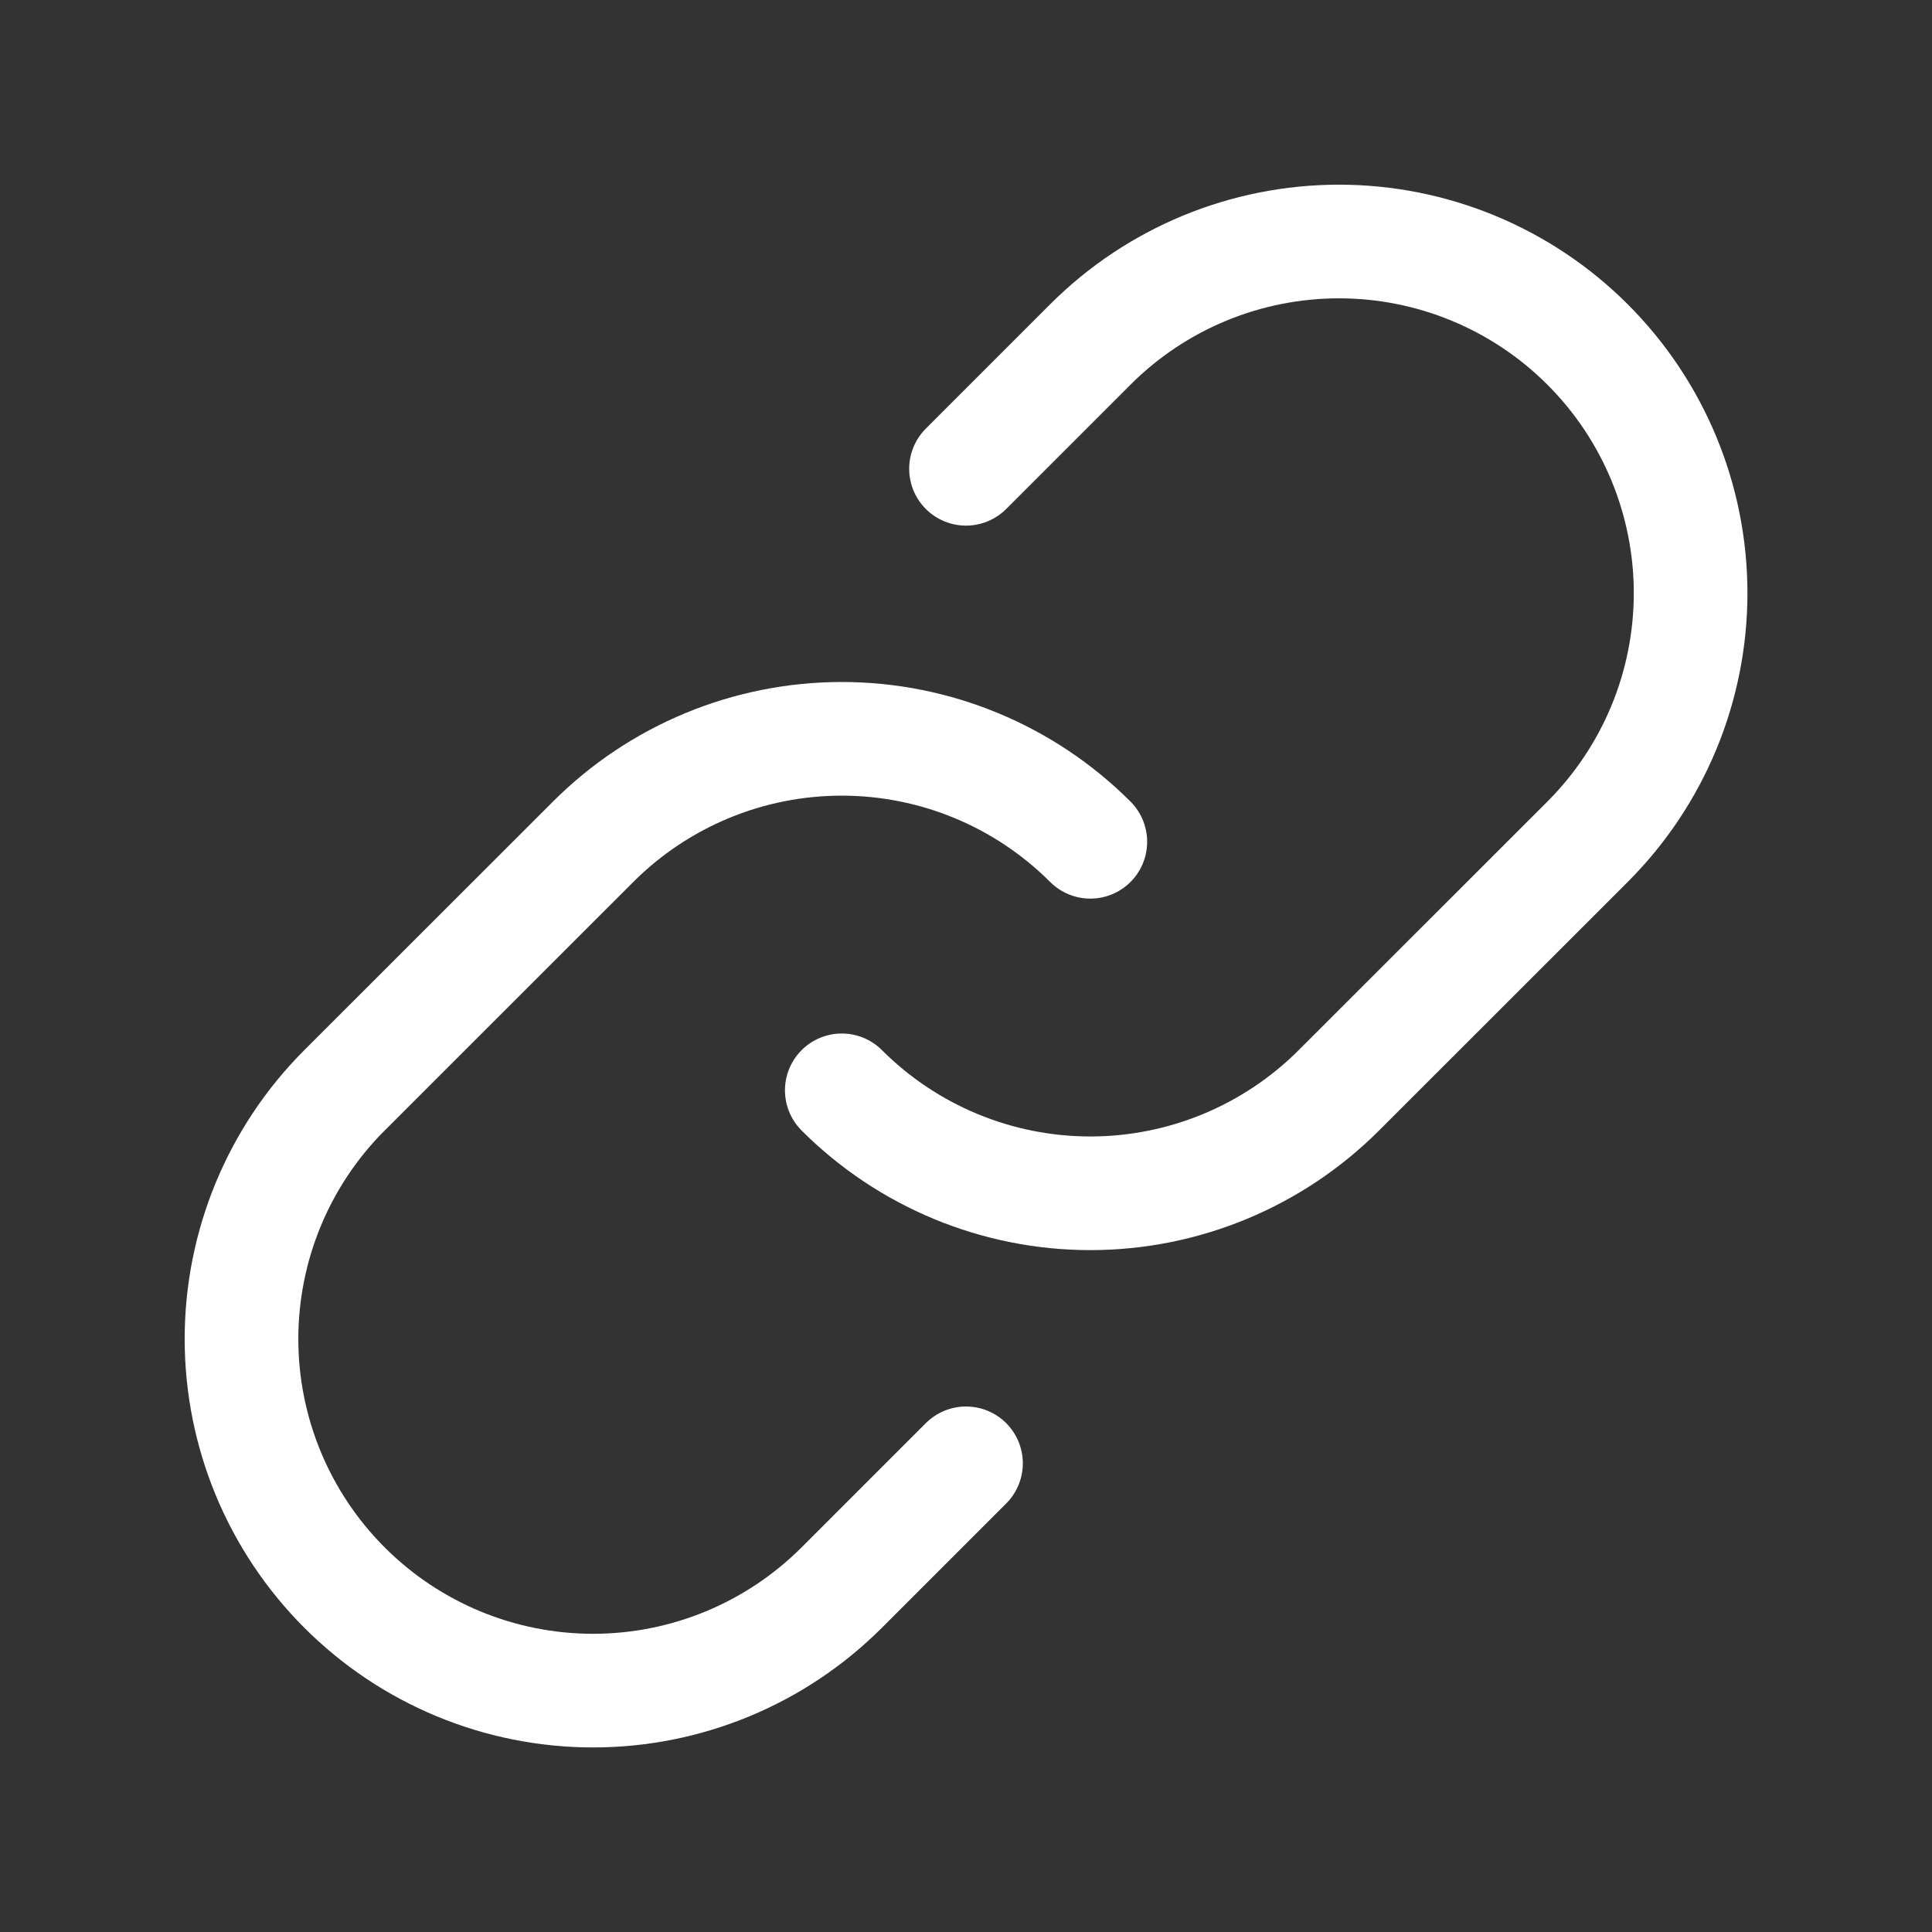 <svg width="17" height="17" viewBox="0 0 17 17" fill="none" xmlns="http://www.w3.org/2000/svg">
<rect x="0" y="0" width="17" height="17" fill="#333333" stroke="none"/>
<path d="M9.594 7.407C9.014 6.827 8.227 6.501 7.407 6.501C6.586 6.501 5.799 6.827 5.219 7.407L3.031 9.594C2.451 10.174 2.125 10.961 2.125 11.782C2.125 12.602 2.451 13.389 3.031 13.969C3.611 14.55 4.398 14.876 5.219 14.876C6.039 14.876 6.826 14.55 7.407 13.969L8.5 12.876" stroke="white" stroke-linecap="round" stroke-linejoin="round"/>
<path d="M7.407 9.594C7.987 10.174 8.774 10.5 9.594 10.5C10.414 10.5 11.201 10.174 11.781 9.594L13.969 7.407C14.55 6.826 14.876 6.039 14.876 5.219C14.876 4.398 14.55 3.611 13.969 3.031C13.389 2.451 12.602 2.125 11.782 2.125C10.961 2.125 10.174 2.451 9.594 3.031L8.5 4.125" stroke="white" stroke-linecap="round" stroke-linejoin="round"/>
</svg>
